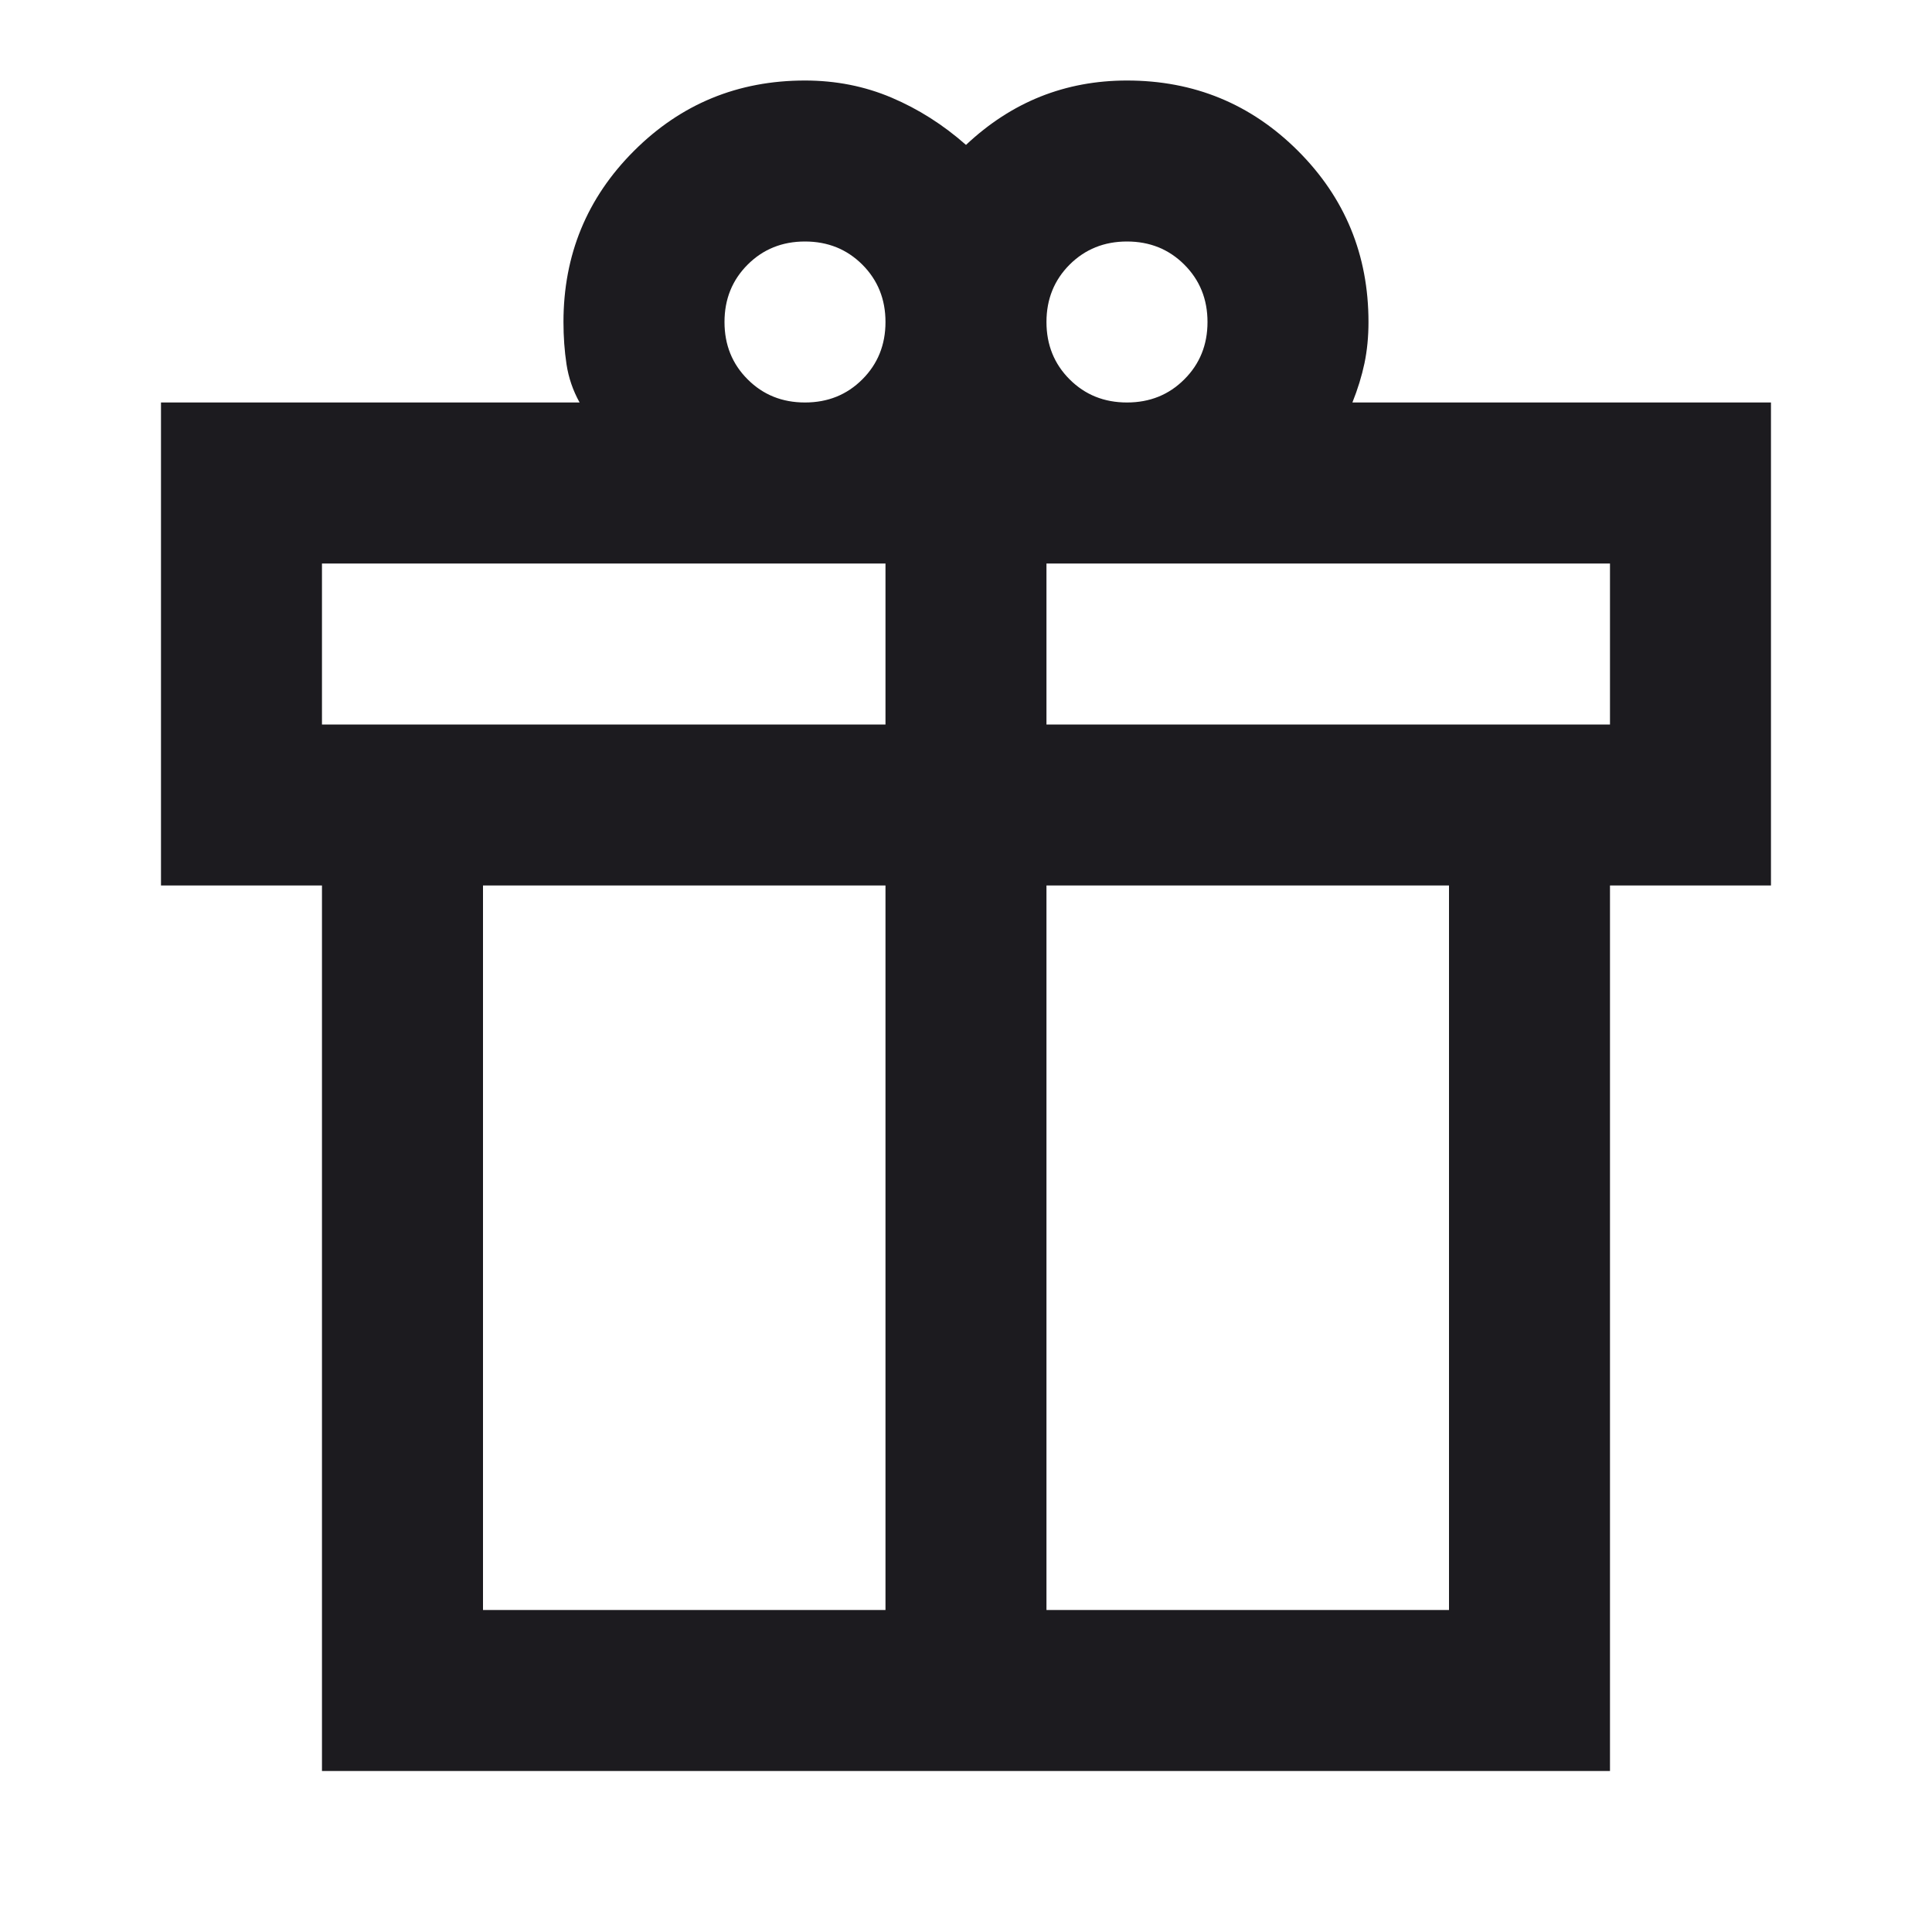 
<svg width="40" height="40" viewBox="0 0 40 40" fill="none" xmlns="http://www.w3.org/2000/svg">
<mask id="mask0_350_150" style="mask-type:alpha" maskUnits="userSpaceOnUse" x="0" y="0" width="40" height="40">
<rect width="40" height="40" fill="#D9D9D9"/>
</mask>
<g mask="url(#mask0_350_150)">
<path d="M6.666 36.667V18.333H3.333V8.333H12C11.861 8.083 11.771 7.819 11.729 7.542C11.687 7.264 11.666 6.972 11.666 6.667C11.666 5.278 12.152 4.097 13.125 3.125C14.097 2.153 15.277 1.667 16.666 1.667C17.305 1.667 17.902 1.785 18.458 2.021C19.014 2.257 19.527 2.583 20 3C20.472 2.556 20.986 2.222 21.541 2C22.097 1.778 22.694 1.667 23.333 1.667C24.722 1.667 25.902 2.153 26.875 3.125C27.847 4.097 28.333 5.278 28.333 6.667C28.333 6.972 28.305 7.257 28.25 7.521C28.194 7.785 28.111 8.056 28 8.333H36.666V18.333H33.333V36.667H6.666ZM23.333 5C22.861 5 22.465 5.16 22.145 5.479C21.826 5.799 21.666 6.194 21.666 6.667C21.666 7.139 21.826 7.535 22.145 7.854C22.465 8.174 22.861 8.333 23.333 8.333C23.805 8.333 24.201 8.174 24.52 7.854C24.84 7.535 25 7.139 25 6.667C25 6.194 24.84 5.799 24.52 5.479C24.201 5.16 23.805 5 23.333 5ZM15 6.667C15 7.139 15.159 7.535 15.479 7.854C15.798 8.174 16.194 8.333 16.666 8.333C17.139 8.333 17.534 8.174 17.854 7.854C18.173 7.535 18.333 7.139 18.333 6.667C18.333 6.194 18.173 5.799 17.854 5.479C17.534 5.16 17.139 5 16.666 5C16.194 5 15.798 5.16 15.479 5.479C15.159 5.799 15 6.194 15 6.667ZM6.666 11.667V15H18.333V11.667H6.666ZM18.333 33.333V18.333H10V33.333H18.333ZM21.666 33.333H30V18.333H21.666V33.333ZM33.333 15V11.667H21.666V15H33.333Z" fill="#1C1B1F"/>
</g>
</svg>
